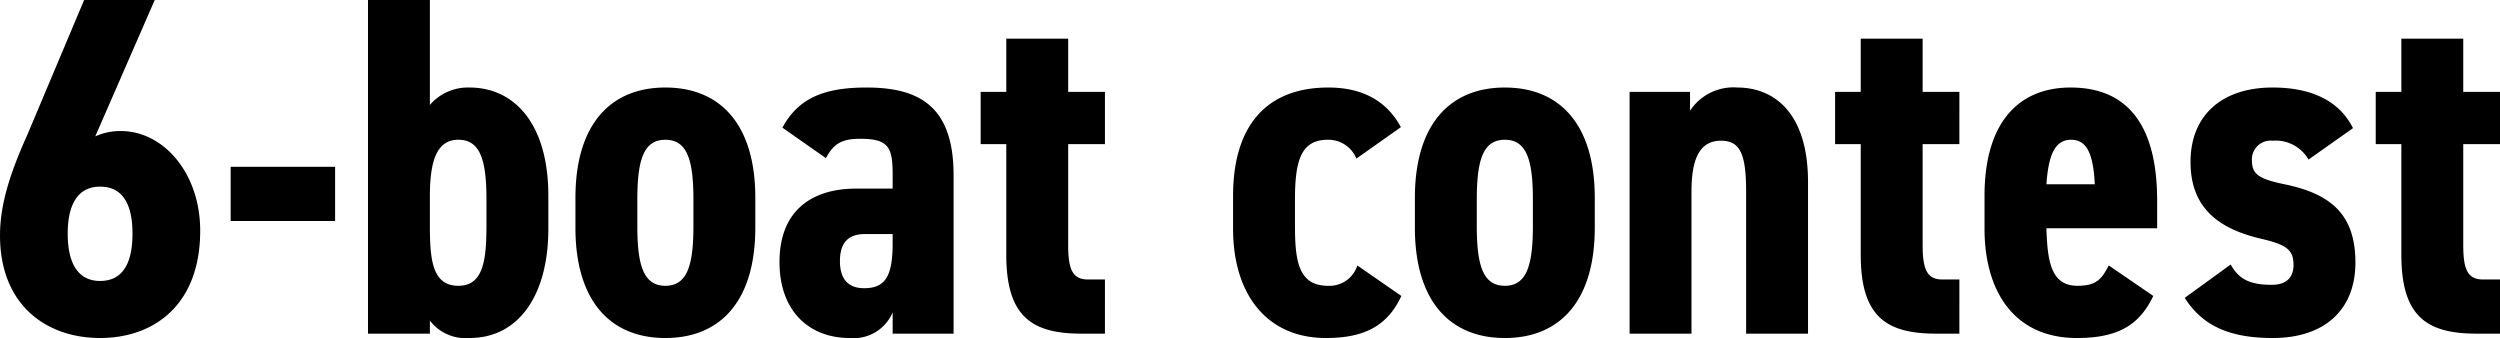 <svg xmlns="http://www.w3.org/2000/svg" width="258.5" height="34.95" viewBox="0 0 258.5 34.95"><path d="M17.3,13.5H10l-5.9,14c-1.8,4-2.8,7.2-2.8,10.35,0,7.2,4.8,10.6,10.35,10.6,5.5,0,10.35-3.35,10.35-11.1,0-5.95-3.8-10.3-8.2-10.3a6.265,6.265,0,0,0-2.65.55Zm-9,24.15c0-2.85.95-4.85,3.35-4.85,2.45,0,3.35,2,3.35,4.85,0,2.9-.9,4.9-3.35,4.9C9.25,42.55,8.3,40.55,8.3,37.65Zm16.85-1.3h10.8v-5.6H25.15ZM45.75,13.5h-6.4V48h6.4V46.65a4.65,4.65,0,0,0,4.1,1.8c5.1,0,8.15-4.45,8.15-11.3v-3.4c0-7.5-3.55-11.2-8.15-11.2a5.182,5.182,0,0,0-4.1,1.8ZM48.7,43.05c-2.7,0-2.95-2.7-2.95-6.2V33.8c0-3.65.7-5.85,2.95-5.85,2.3,0,2.9,2.2,2.9,6.2v2.6C51.6,40.35,51.3,43.05,48.7,43.05Zm21.4,5.4c5.75,0,9.3-3.9,9.3-11.4v-3.1c0-7.5-3.55-11.4-9.3-11.4s-9.3,3.9-9.3,11.4v3.1C60.8,44.55,64.35,48.45,70.1,48.45Zm0-20.5c2.3,0,2.9,2.2,2.9,6.2v2.7c0,4-.6,6.2-2.9,6.2s-2.9-2.2-2.9-6.2v-2.7C67.2,30.15,67.8,27.95,70.1,27.95ZM81.9,40.6c0,5.1,3.1,7.85,7.25,7.85A4.376,4.376,0,0,0,93.6,45.8V48h6.3V31.6c0-7.15-3.6-9.05-9-9.05-4.4,0-7.05,1.1-8.7,4.15l4.5,3.15c.8-1.5,1.65-2,3.55-2,2.95,0,3.35.9,3.35,3.7V33H89.85C85.2,33,81.9,35.3,81.9,40.6Zm11.7-1.95c0,3.4-.75,4.65-2.95,4.65-1.6,0-2.5-.9-2.5-2.8,0-1.95.9-2.8,2.6-2.8H93.6Zm9.1-10.25h2.65V39.85c0,6.45,2.7,8.15,7.8,8.15h2.4V42.4H113.8c-1.6,0-2.05-1.05-2.05-3.55V28.4h3.8V23h-3.8V17.5h-6.4V23H102.7Zm38.95,12.55a3.019,3.019,0,0,1-3.05,2.1c-3.1,0-3.4-2.7-3.4-6.3v-2.6c0-4,.6-6.2,3.4-6.2a3.128,3.128,0,0,1,2.95,1.95l4.6-3.25c-1.45-2.7-3.95-4.1-7.5-4.1-6.35,0-9.85,3.9-9.85,11.2v3.4c0,6.8,3.5,11.3,9.6,11.3,3.9,0,6.35-1.2,7.8-4.35Zm15.25,7.5c5.75,0,9.3-3.9,9.3-11.4v-3.1c0-7.5-3.55-11.4-9.3-11.4s-9.3,3.9-9.3,11.4v3.1C147.6,44.55,151.15,48.45,156.9,48.45Zm0-20.5c2.3,0,2.9,2.2,2.9,6.2v2.7c0,4-.6,6.2-2.9,6.2s-2.9-2.2-2.9-6.2v-2.7C154,30.15,154.6,27.95,156.9,27.95ZM169.8,48h6.4V33.3c0-3.3.8-5.25,3.05-5.25,2,0,2.6,1.4,2.6,5.3V48h6.4V32.35c0-7.4-3.7-9.8-7.3-9.8a5.365,5.365,0,0,0-4.9,2.4V23H169.8Zm21.25-19.6h2.65V39.85c0,6.45,2.7,8.15,7.8,8.15h2.4V42.4h-1.75c-1.6,0-2.05-1.05-2.05-3.55V28.4h3.8V23h-3.8V17.5h-6.4V23h-2.65Zm28.3,12.55c-.75,1.4-1.25,2.1-3.25,2.1-2.75,0-3.1-2.6-3.2-5.95h11.45V34.25c0-7.6-2.9-11.7-8.95-11.7-5.4,0-8.9,3.65-8.9,11.2v3.4c0,6.45,3.05,11.3,9.55,11.3,4.2,0,6.45-1.3,7.9-4.35Zm-3.9-13c1.6,0,2.3,1.4,2.45,4.6h-5C213.1,29.7,213.7,27.95,215.45,27.95Zm29.15-1.2c-1.6-3.2-4.9-4.2-8.3-4.2-5.35,0-8.5,2.95-8.5,7.7,0,5.05,3.3,7,7.35,7.95,2.6.6,3.3,1.15,3.3,2.7,0,1.3-.75,2.05-2.25,2.05-2.45,0-3.45-.7-4.25-2.1L227.2,44.3c1.85,2.9,4.65,4.15,9.1,4.15,5.4,0,8.55-2.95,8.55-7.8,0-4.9-2.45-7.1-7.35-8.1-2.65-.55-3.35-1.05-3.35-2.45a1.937,1.937,0,0,1,2.15-2.05A3.9,3.9,0,0,1,240,30Zm2.35,1.65h2.65V39.85c0,6.45,2.7,8.15,7.8,8.15h2.4V42.4h-1.75c-1.6,0-2.05-1.05-2.05-3.55V28.4h3.8V23H256V17.5h-6.4V23h-2.65Z" transform="translate(-1.3 -13.5)"/></svg>
